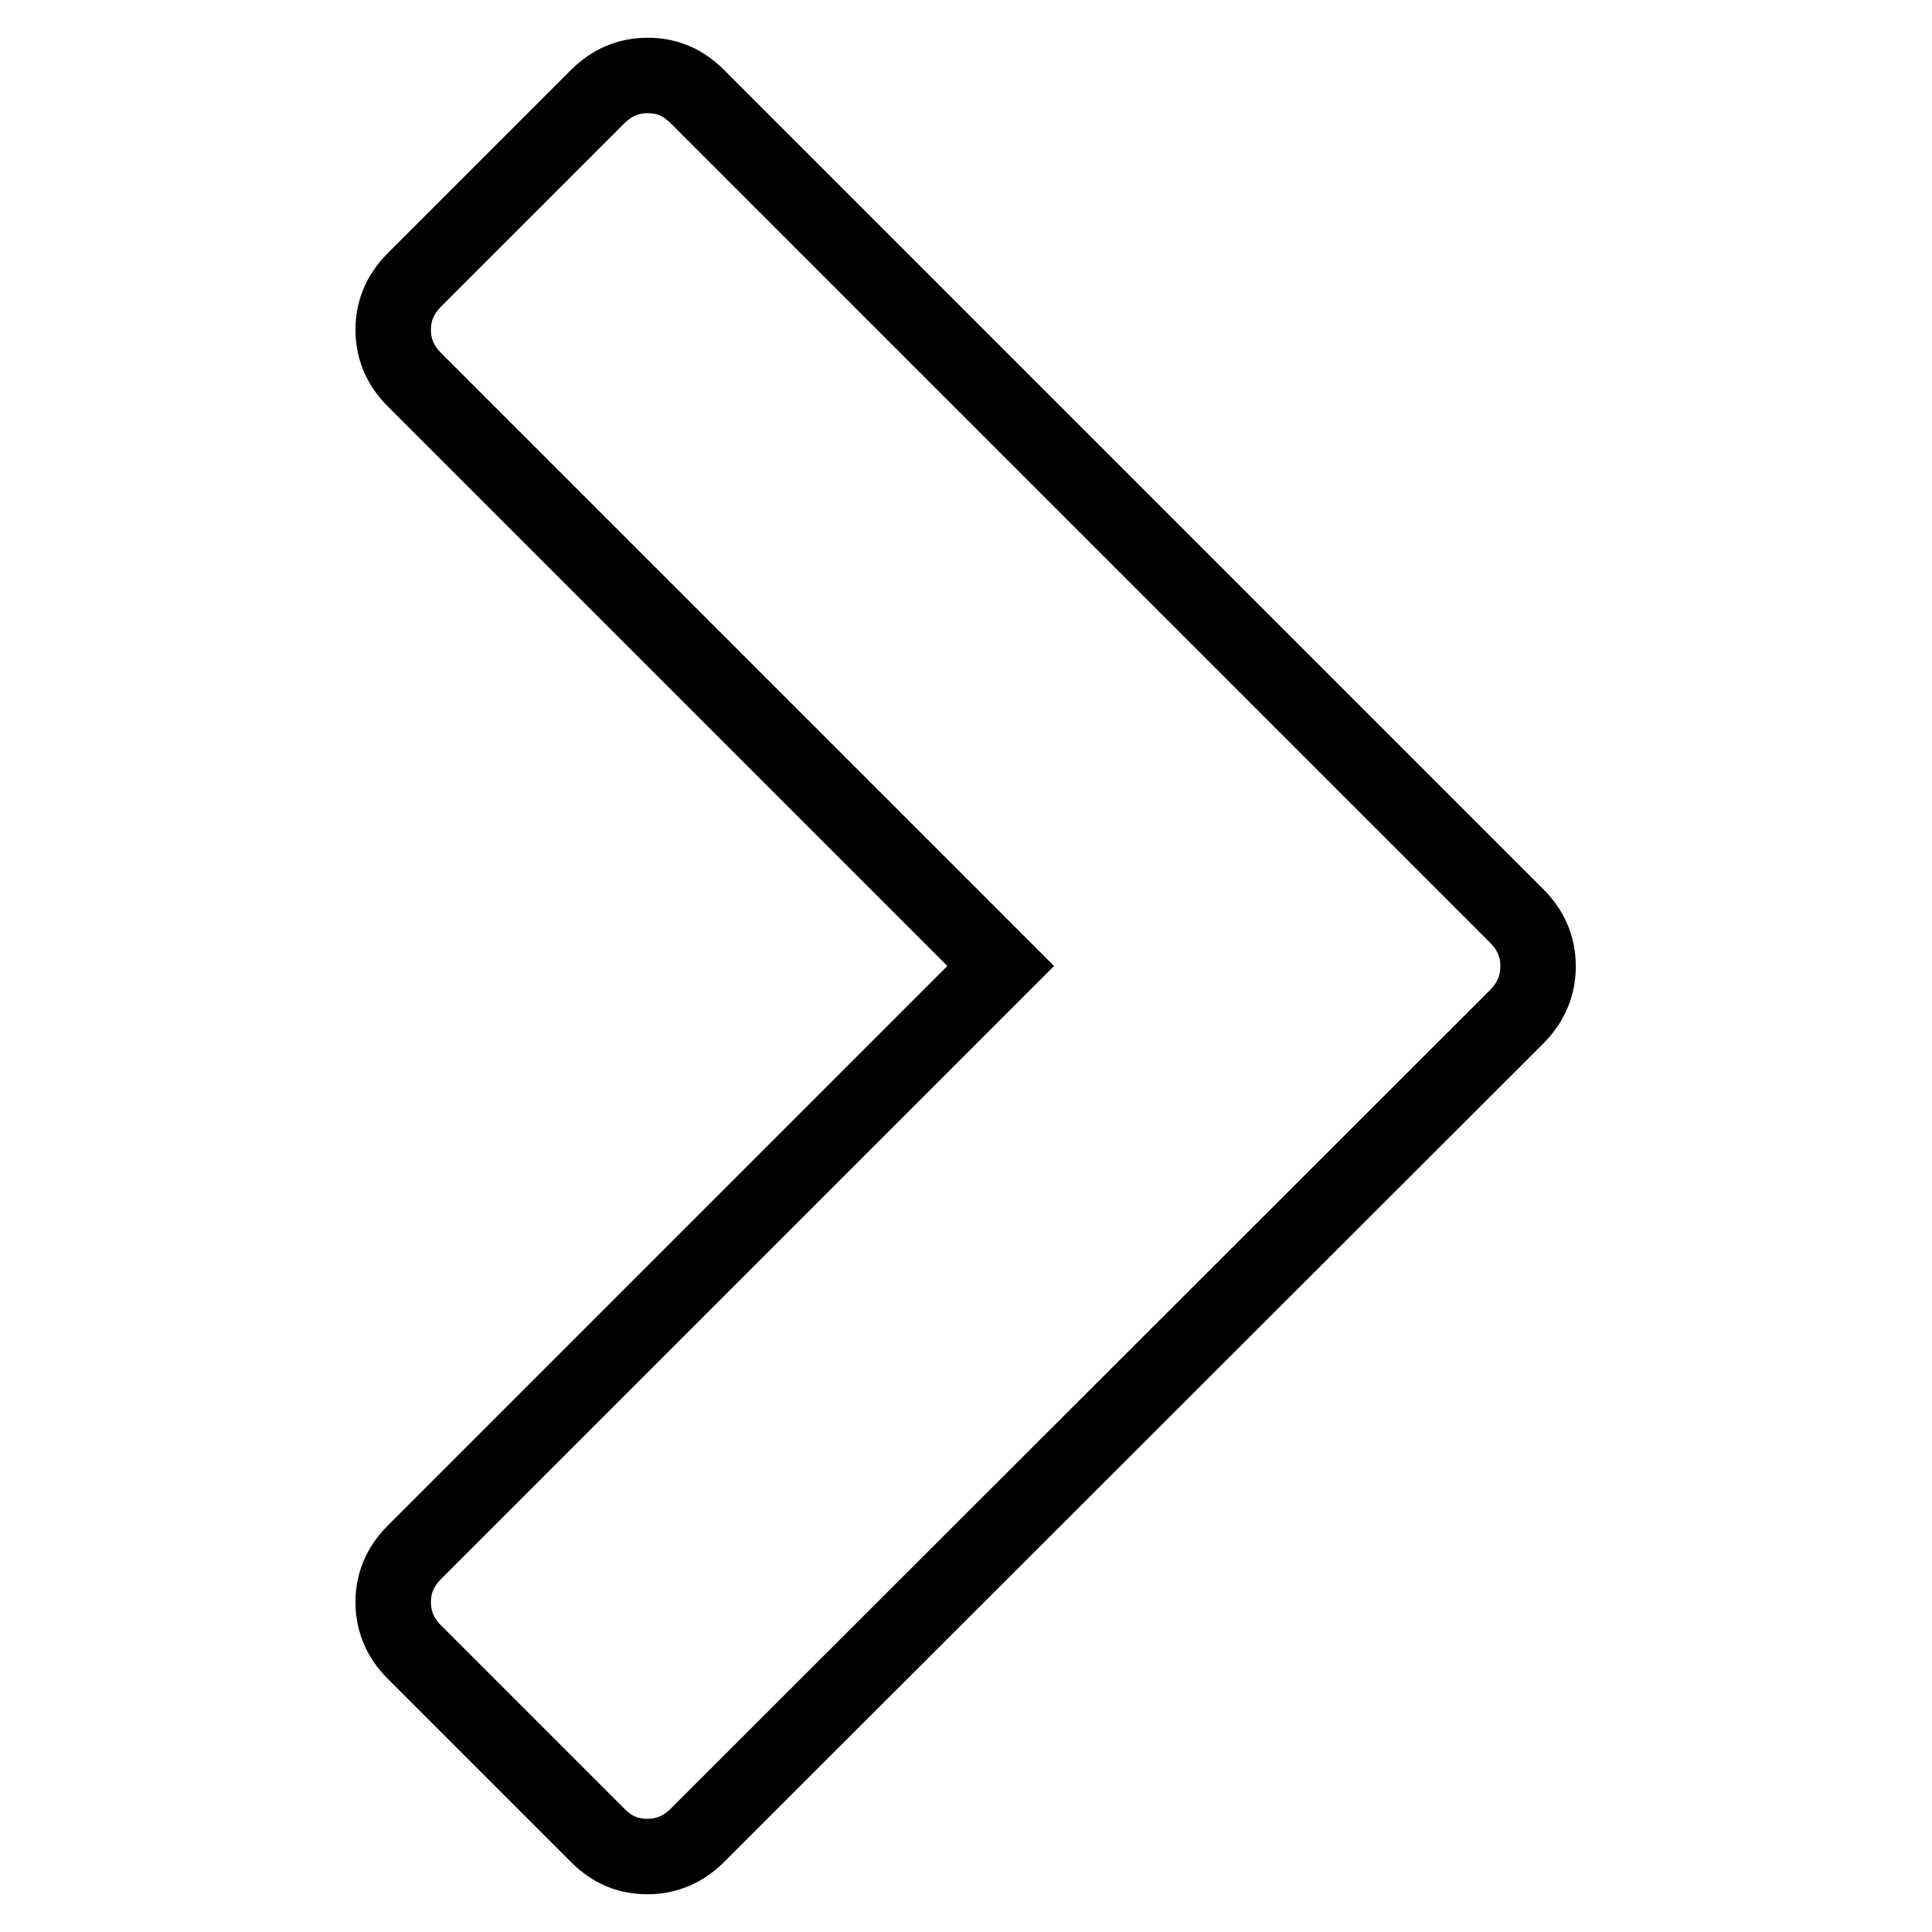 <?xml version="1.0" encoding="utf-8"?>
<!-- Svg Vector Icons : http://www.onlinewebfonts.com/icon -->
<!DOCTYPE svg PUBLIC "-//W3C//DTD SVG 1.1//EN" "http://www.w3.org/Graphics/SVG/1.1/DTD/svg11.dtd">
<svg version="1.1" xmlns="http://www.w3.org/2000/svg" xmlns:xlink="http://www.w3.org/1999/xlink" x="0px" y="0px" viewBox="0 0 256 256" enable-background="new 0 0 256 256" xml:space="preserve">
<g> <path stroke-width="10" fill-opacity="0" stroke="#000000"  d="M201.1,134.6L92.4,243.2c-1.8,1.8-4,2.8-6.6,2.8s-4.7-0.9-6.6-2.8l-24.3-24.3c-1.8-1.8-2.8-4-2.8-6.6 c0-2.5,0.9-4.7,2.8-6.6l77.7-77.7L54.9,50.3c-1.8-1.8-2.8-4-2.8-6.6c0-2.5,0.9-4.7,2.8-6.6l24.3-24.3c1.8-1.8,4-2.8,6.6-2.8 s4.7,0.9,6.6,2.8l108.6,108.6c1.8,1.8,2.8,4,2.8,6.6S202.9,132.7,201.1,134.6L201.1,134.6z"/></g>
</svg>